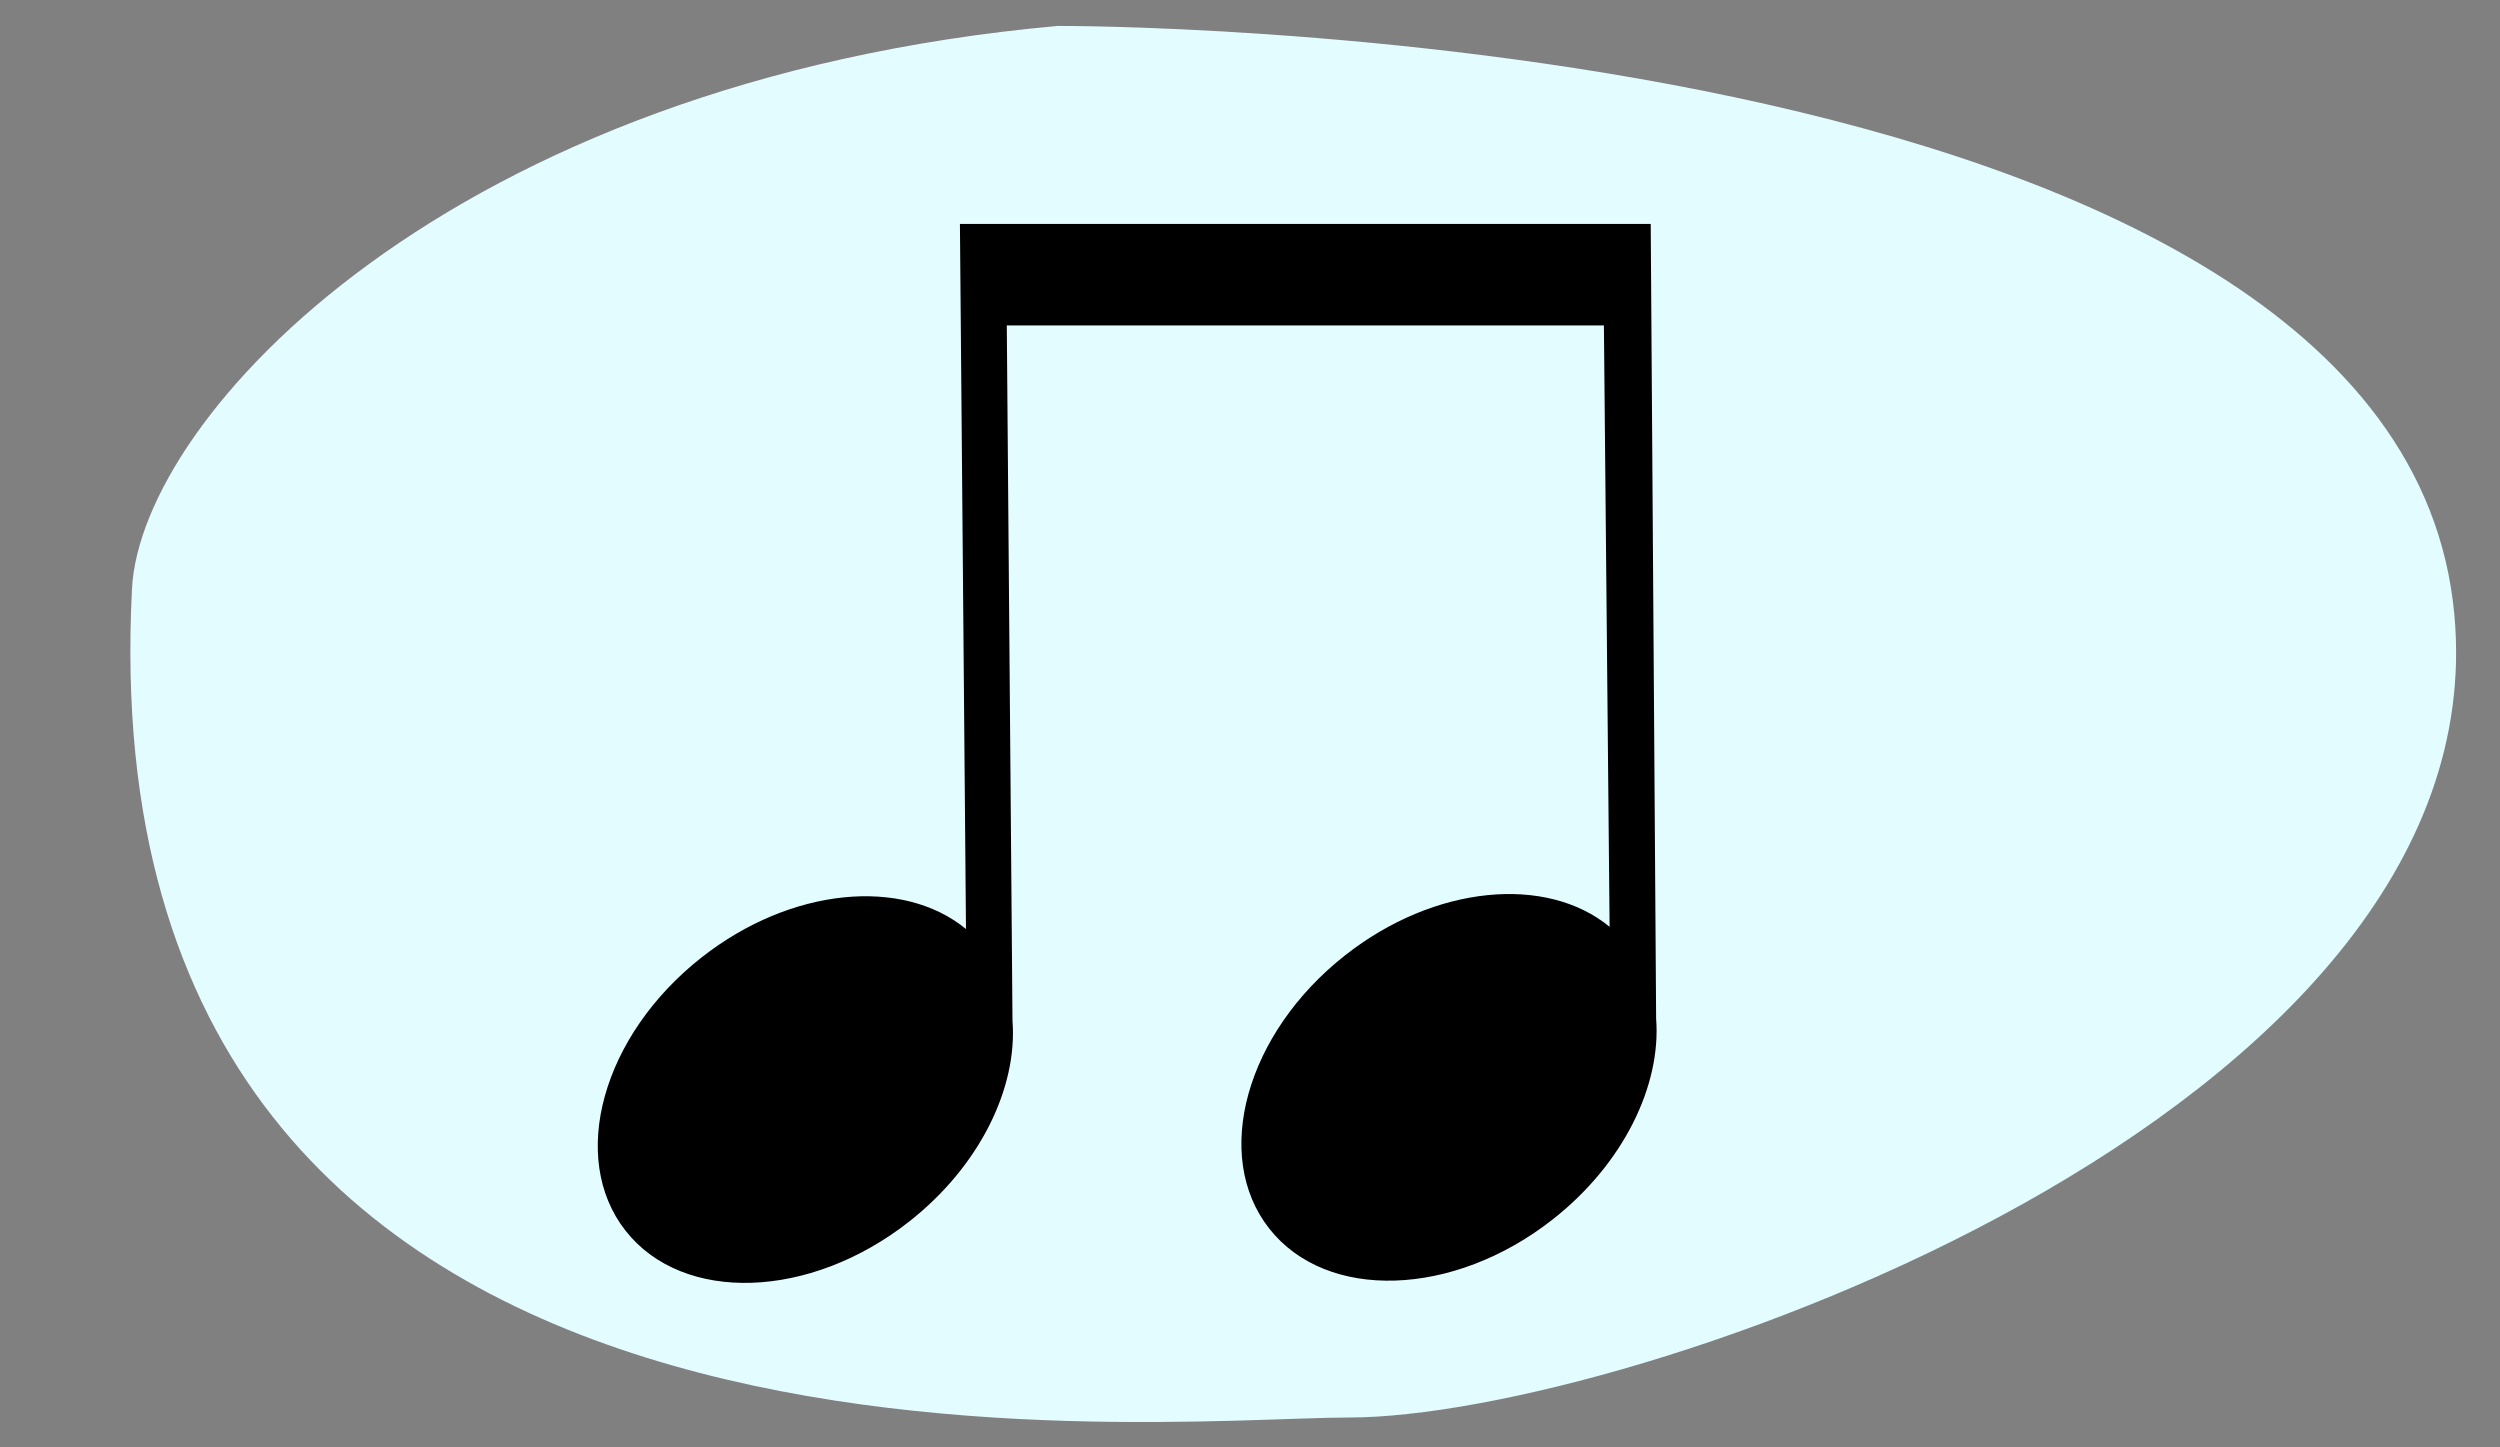 <svg xmlns="http://www.w3.org/2000/svg" width="380" height="220" viewBox="0 0 380 220"><rect x="0" y="0" width="380" height="220" fill="#808080" stroke="none"/><defs><style>.a{fill:#e3fcff;}</style></defs><path class="a" d="M160.78,3.94S364.8,3.106,373.065,93.461c6.962,76.1-125.893,122-168,122-31,0-192.455,17.675-185-126C21.422,63.308,68.221,12.306,160.78,3.94Z"/><path d="M250.909,34.04h-105l.919,107.172c-9.609-7.9-26.59-6.367-40.185,4.315-15.092,11.858-20.265,30.459-11.553,41.548s28.009,10.465,43.1-1.394c10.778-8.467,16.492-20.372,15.708-30.526l-.93-113.53h90.751l.94,99.25c-9.608-7.9-26.589-6.367-40.184,4.315-15.093,11.858-20.265,30.459-11.553,41.548s28.009,10.465,43.1-1.394c10.778-8.467,16.493-20.372,15.709-30.526Z"/><rect x="147.641" y="39.282" width="101.359" height="10.184"/></svg>